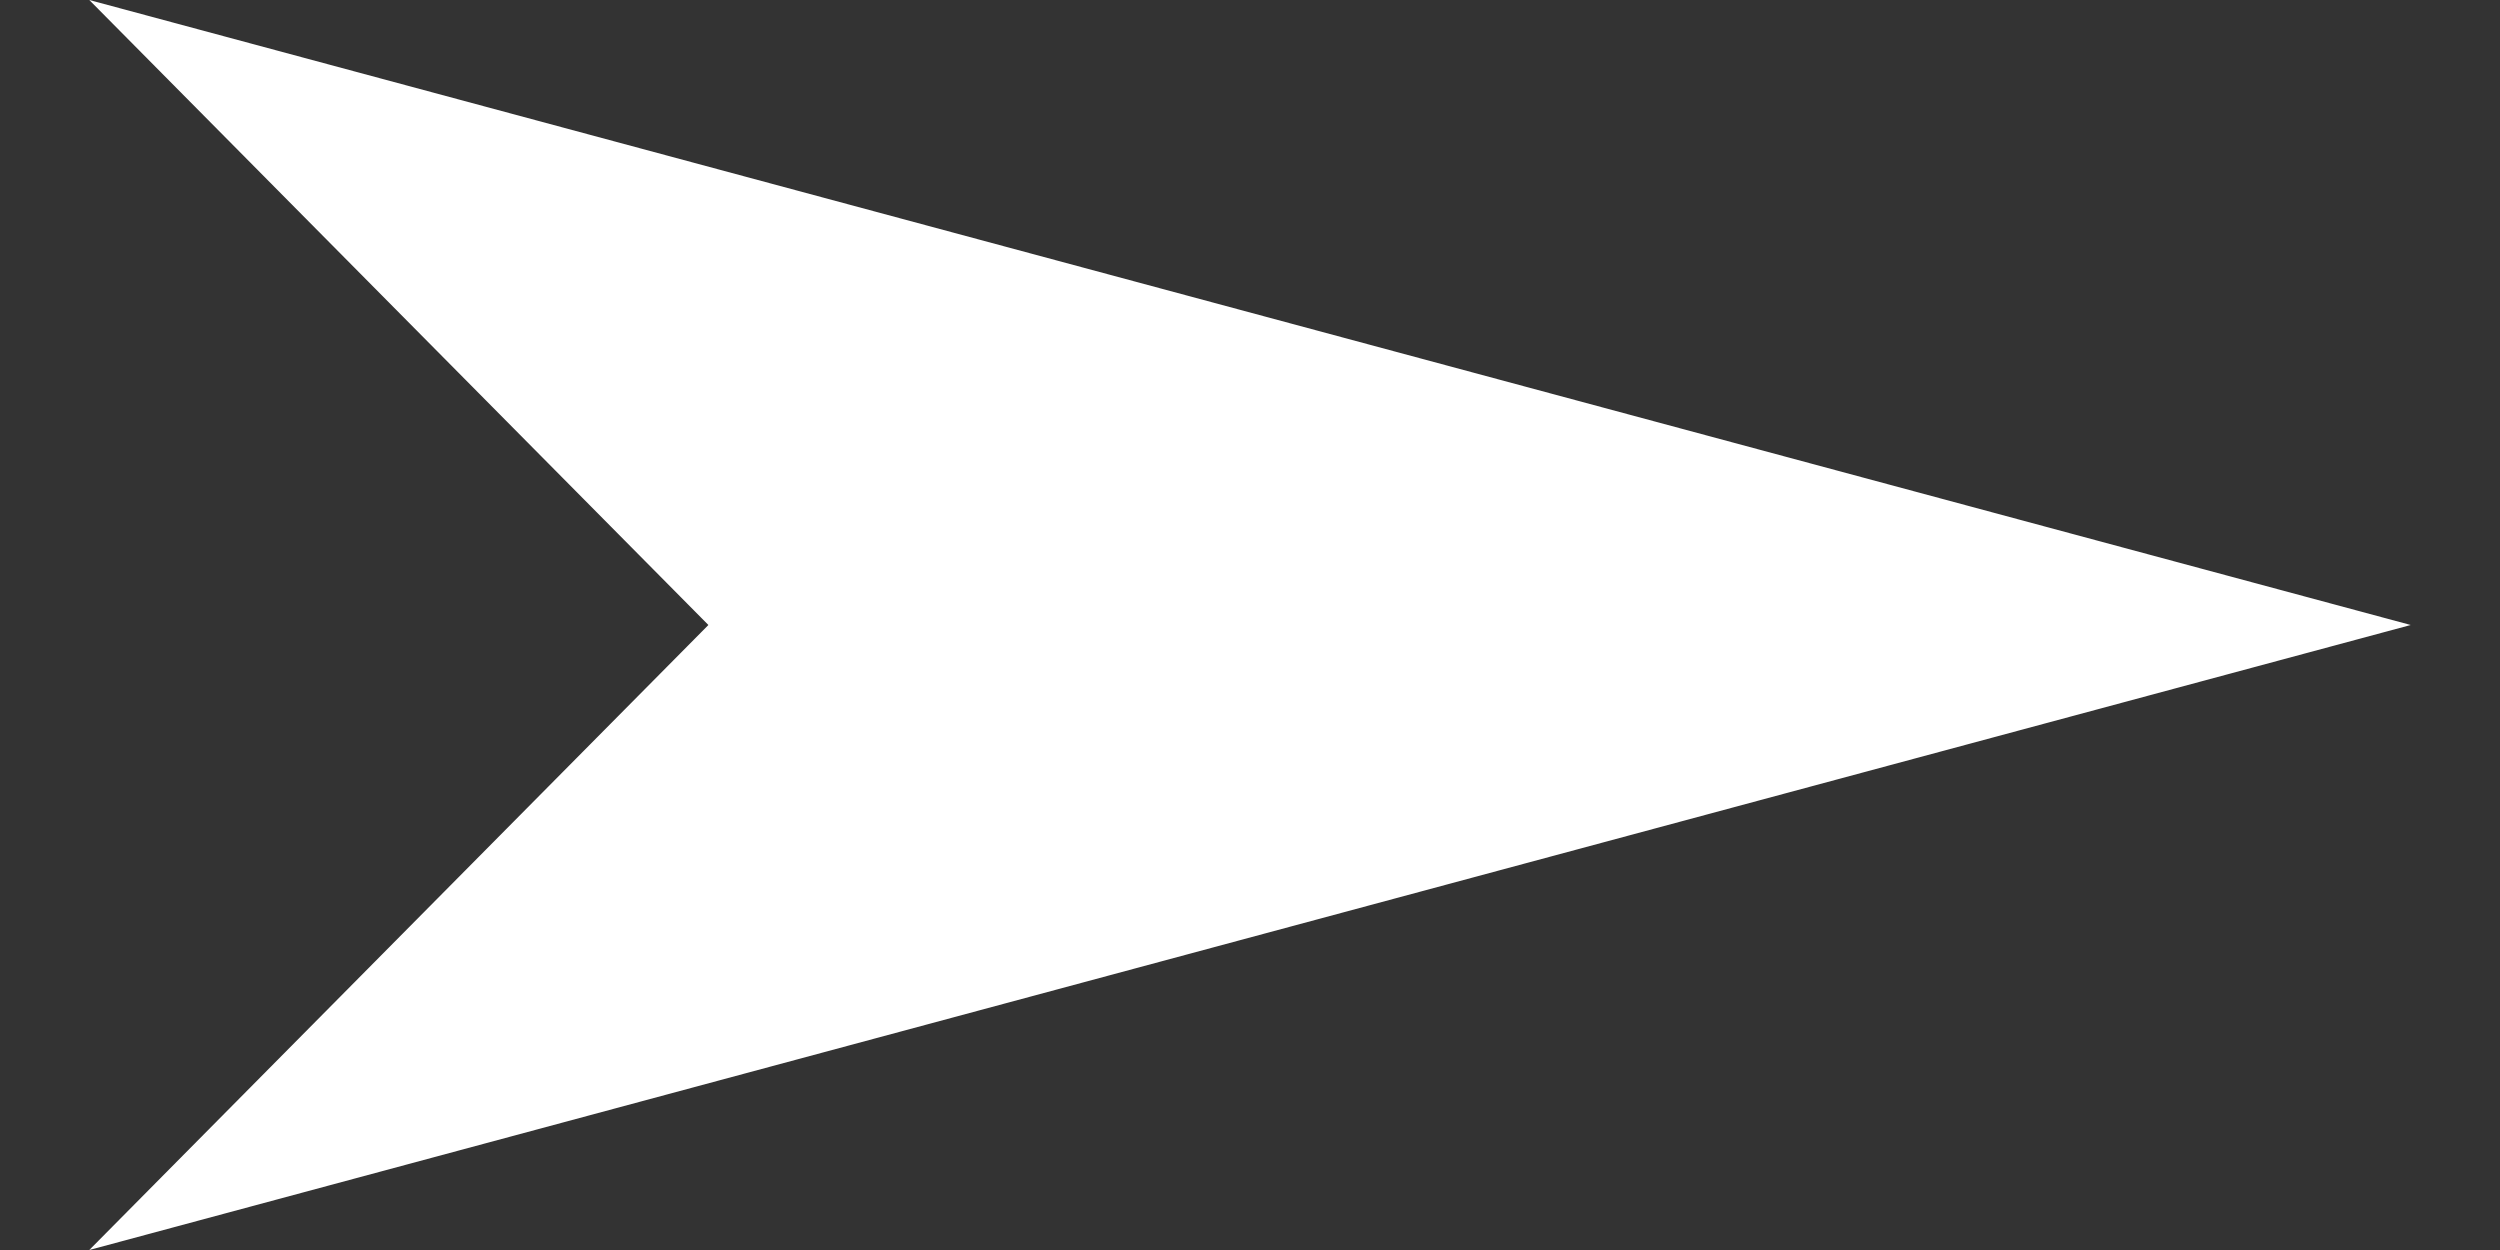 <svg width="14" height="7" viewBox="0 0 14 7" fill="none" xmlns="http://www.w3.org/2000/svg">
<rect x="0" y="0" width="14" height="7" fill="#333333" stroke="none"/>
<path d="M13.5 3.5L0.5 7L3.967 3.5L0.5 0L13.5 3.5Z" fill="white"/>
</svg>
